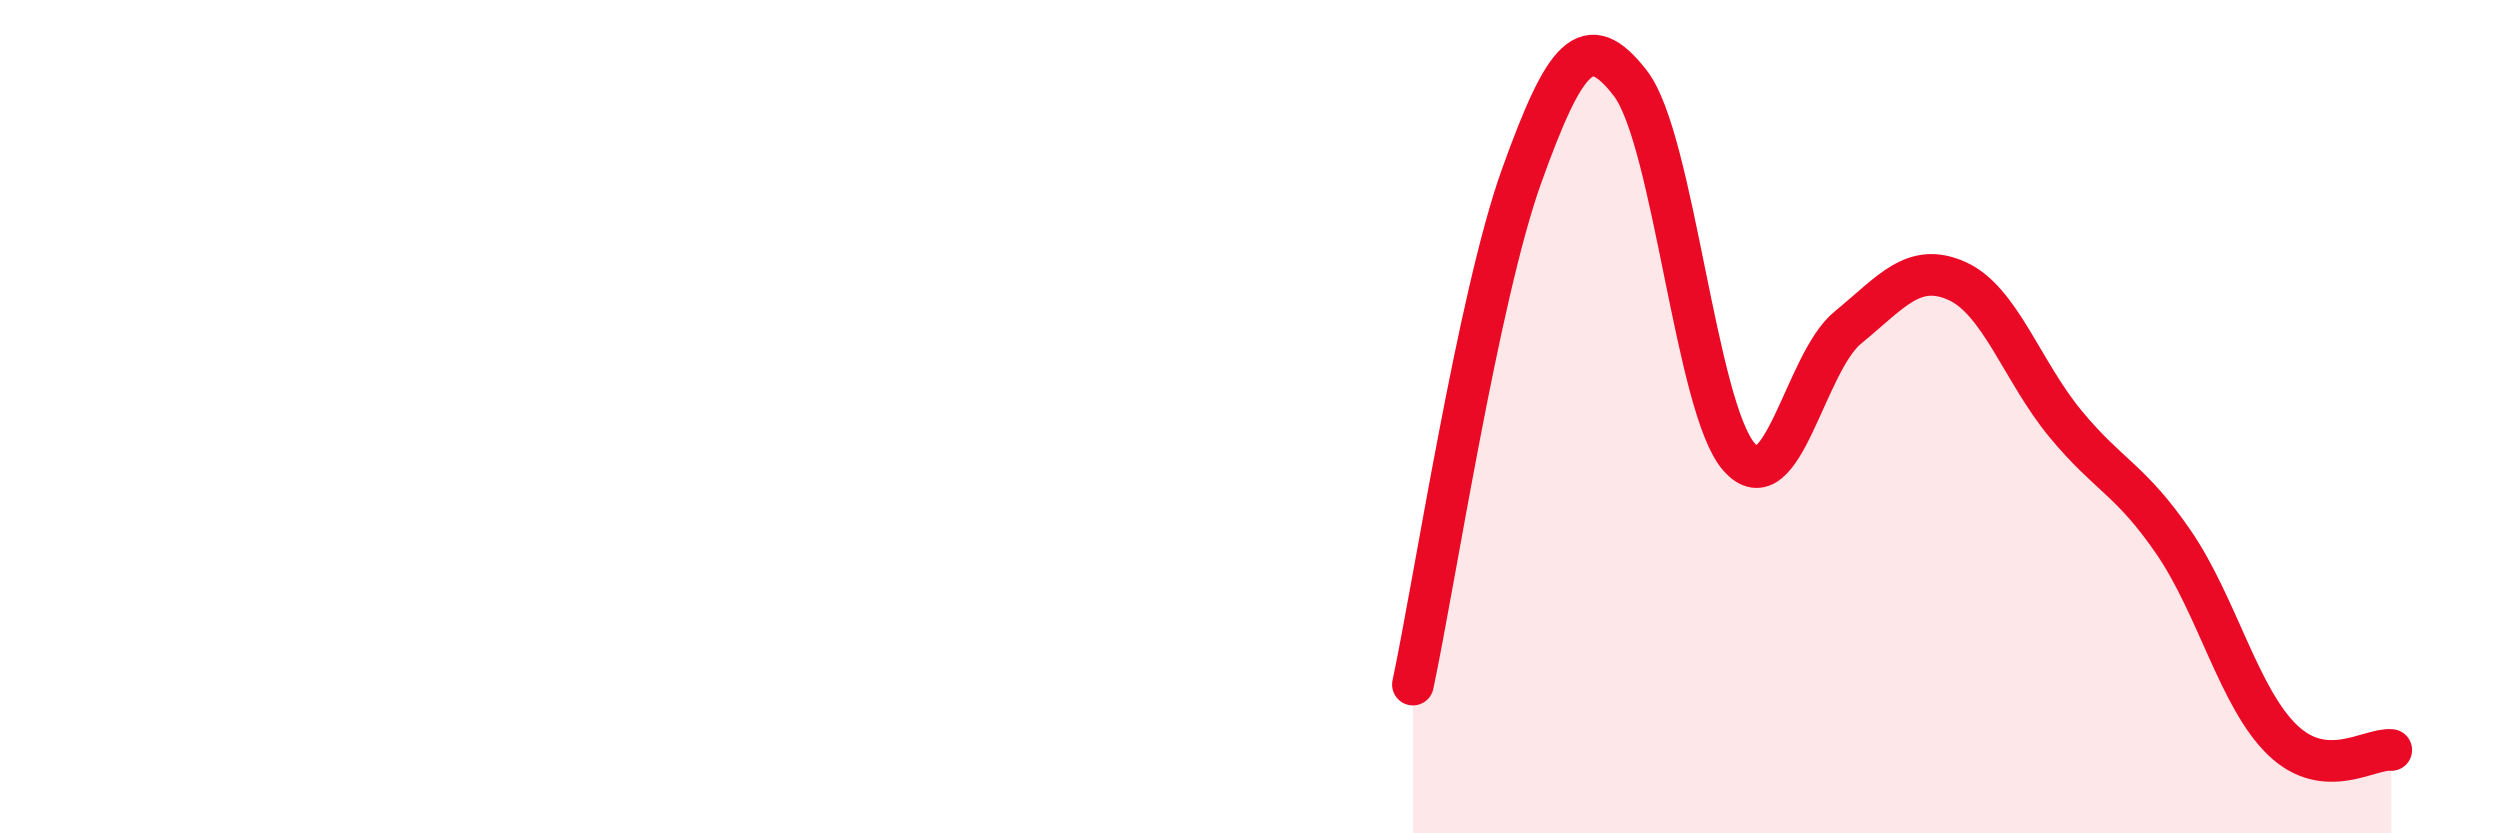 
    <svg width="60" height="20" viewBox="0 0 60 20" xmlns="http://www.w3.org/2000/svg">
      <path
        d="M 33.91,16.43 C 34.43,13.99 35.48,7.11 36.52,4.22 C 37.56,1.33 38.09,0.65 39.13,2 C 40.17,3.35 40.7,9.8 41.74,10.97 C 42.78,12.14 43.31,8.71 44.35,7.86 C 45.39,7.01 45.92,6.28 46.96,6.74 C 48,7.2 48.53,8.91 49.57,10.17 C 50.61,11.43 51.13,11.5 52.17,13.02 C 53.21,14.54 53.74,16.76 54.78,17.76 C 55.82,18.76 56.87,17.95 57.39,18L57.39 20L33.91 20Z"
        fill="#EB0A25"
        opacity="0.1"
        stroke-linecap="round"
        stroke-linejoin="round"
      />
      <path
        d="M 33.91,16.43 C 34.43,13.99 35.48,7.11 36.52,4.22 C 37.56,1.33 38.09,0.65 39.13,2 C 40.17,3.35 40.7,9.8 41.74,10.97 C 42.78,12.14 43.31,8.71 44.35,7.86 C 45.39,7.01 45.92,6.28 46.96,6.74 C 48,7.2 48.53,8.91 49.57,10.17 C 50.61,11.43 51.13,11.5 52.17,13.02 C 53.21,14.54 53.74,16.76 54.78,17.76 C 55.82,18.76 56.87,17.95 57.39,18"
        stroke="#EB0A25"
        stroke-width="1"
        fill="none"
        stroke-linecap="round"
        stroke-linejoin="round"
      />
    </svg>
  